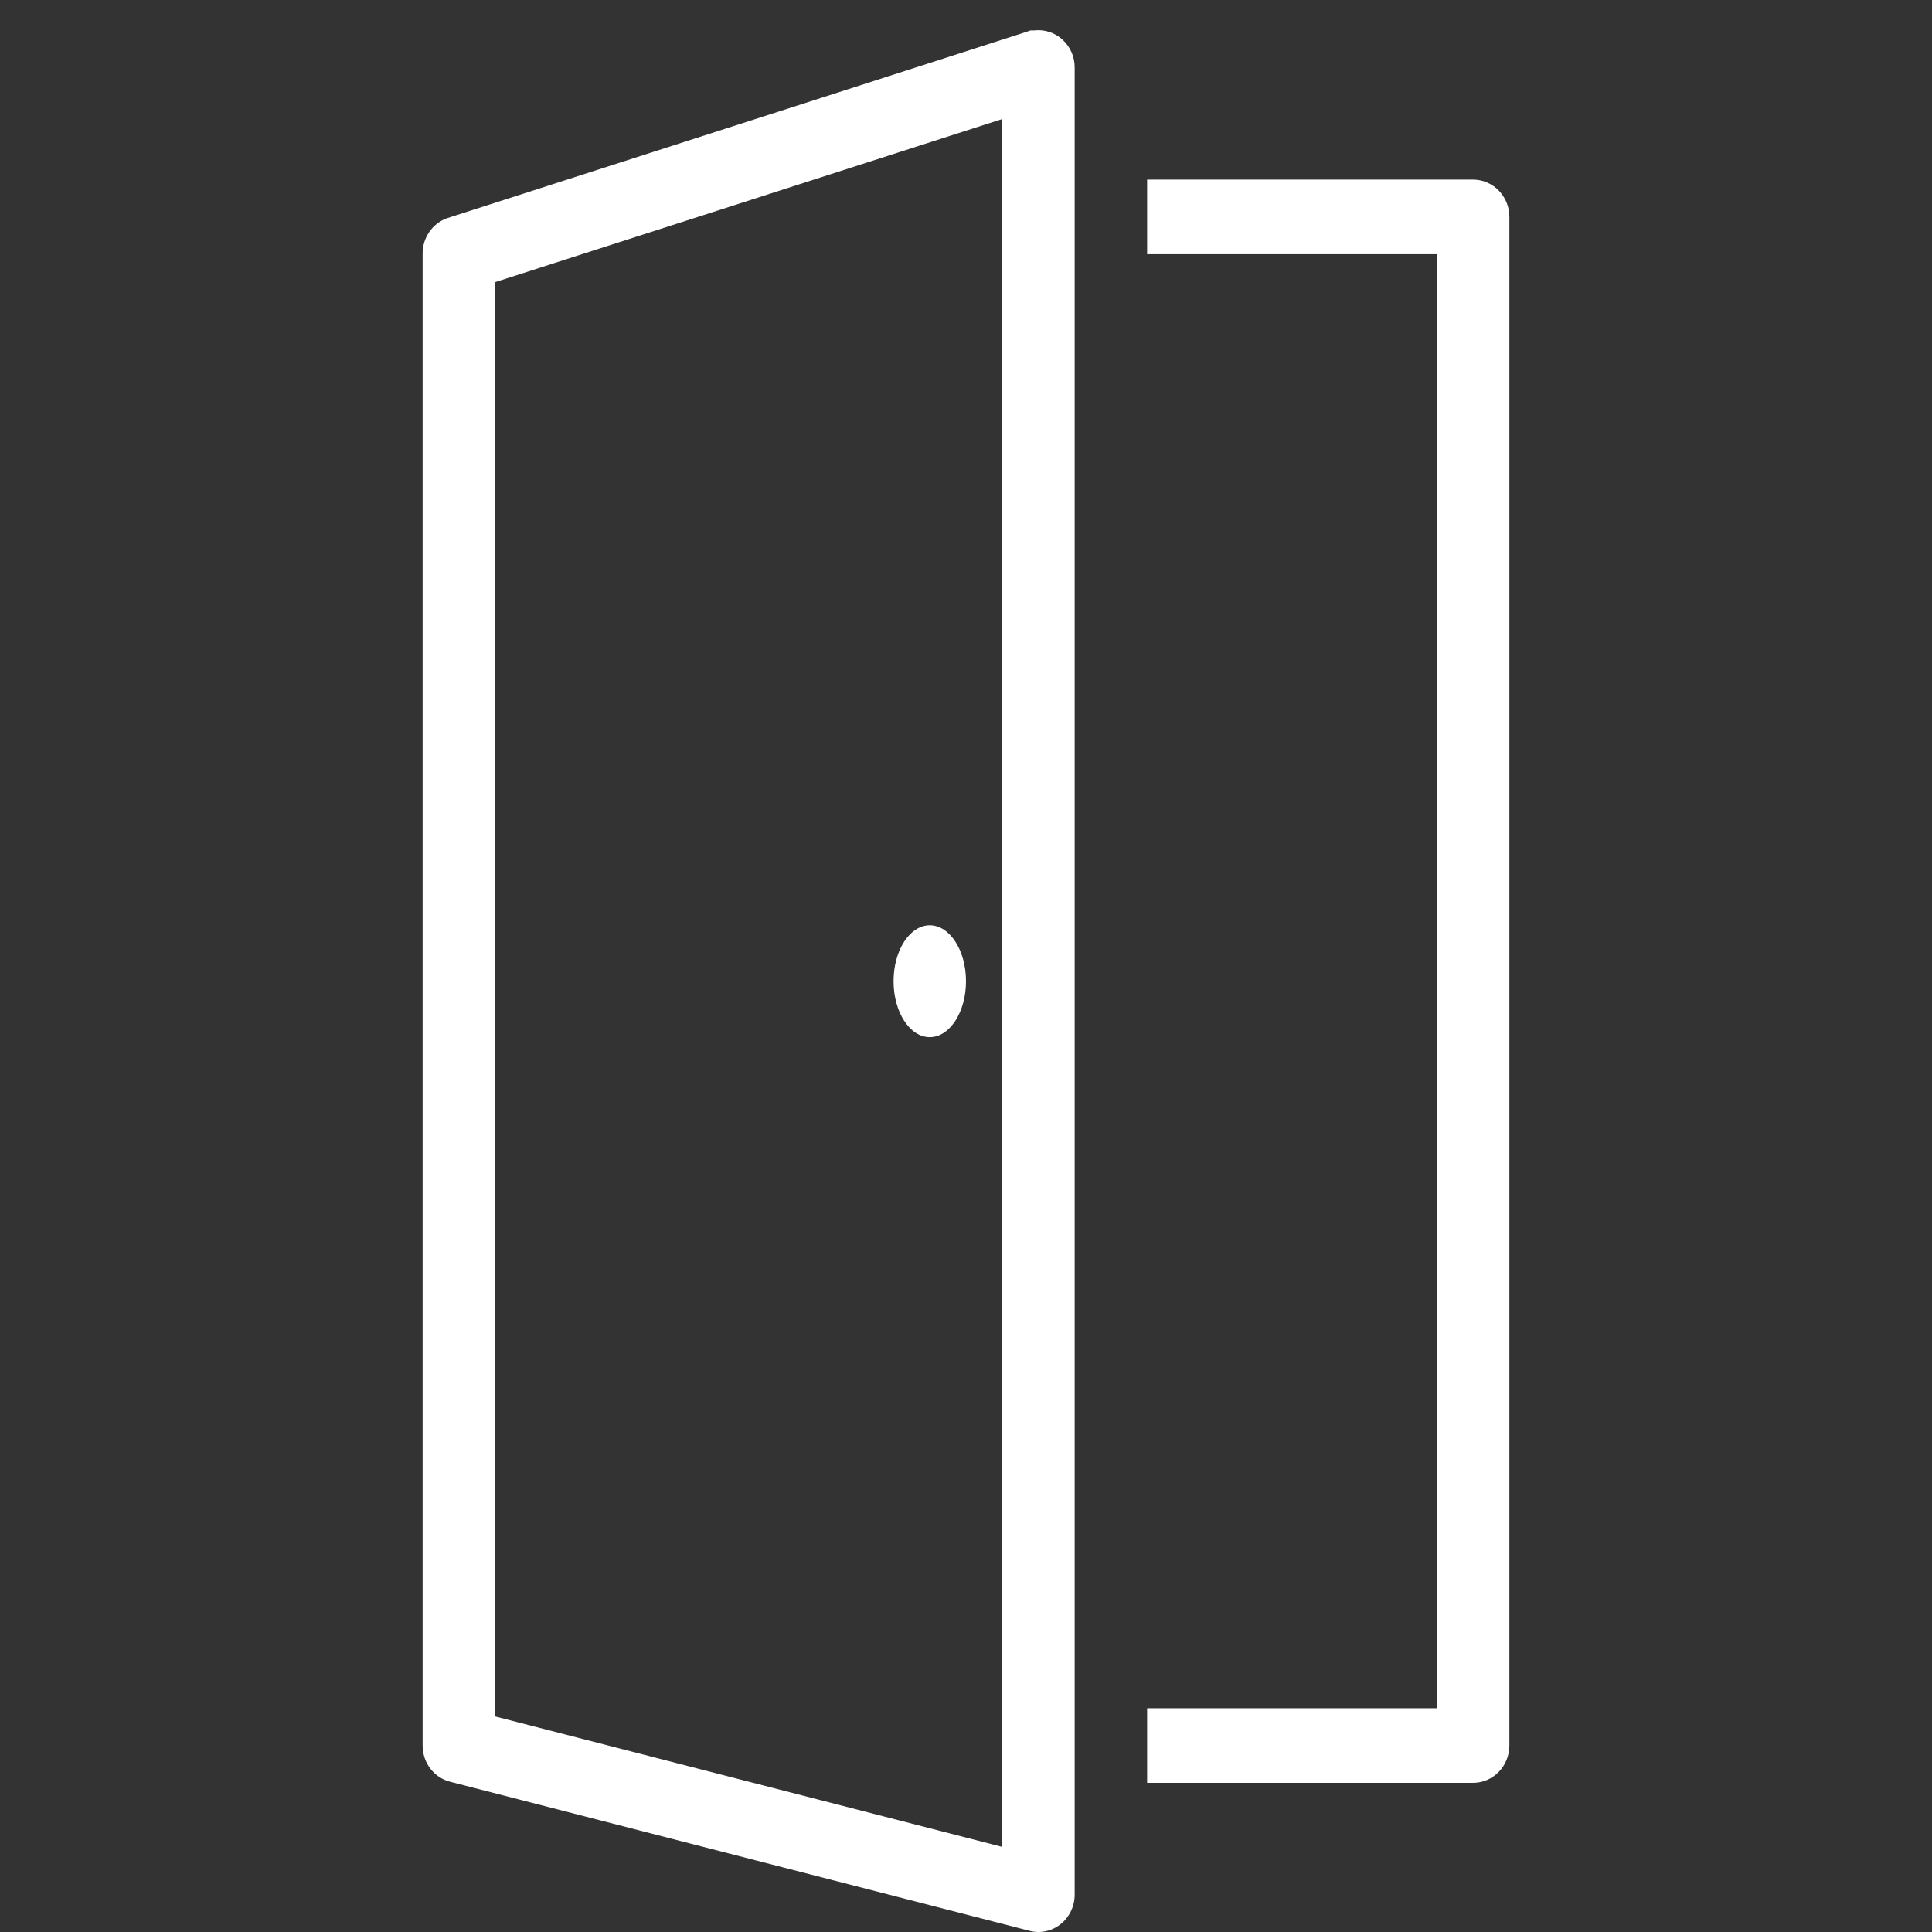 <svg width="64" height="64" viewBox="0 0 64 64" fill="none" xmlns="http://www.w3.org/2000/svg">
<rect x="0" y="0" width="64" height="64" fill="#333333" stroke="none"/>
<path d="M34.138 1.009C34.1 1.019 34.063 1.033 34.025 1.048L14.825 7.223C14.324 7.392 13.991 7.879 14 8.42V57.824C14 58.388 14.37 58.88 14.9 59.02L34.1 63.96C34.461 64.057 34.841 63.975 35.136 63.739C35.427 63.507 35.6 63.145 35.6 62.764V2.244C35.605 1.887 35.455 1.55 35.197 1.313C34.939 1.077 34.592 0.966 34.25 1.009C34.213 1.009 34.175 1.009 34.138 1.009ZM33.2 3.943V61.181L16.4 56.859V9.346L33.2 3.943ZM38 5.95V8.42H47.6V56.588H38V59.059H48.8C49.461 59.059 50 58.504 50 57.824V7.185C50 6.504 49.461 5.95 48.8 5.95H38ZM30.8 30.651C30.139 30.651 29.6 31.481 29.6 32.504C29.6 33.527 30.139 34.357 30.8 34.357C31.461 34.357 32 33.527 32 32.504C32 31.481 31.461 30.651 30.8 30.651Z" fill="white"/>
</svg>
